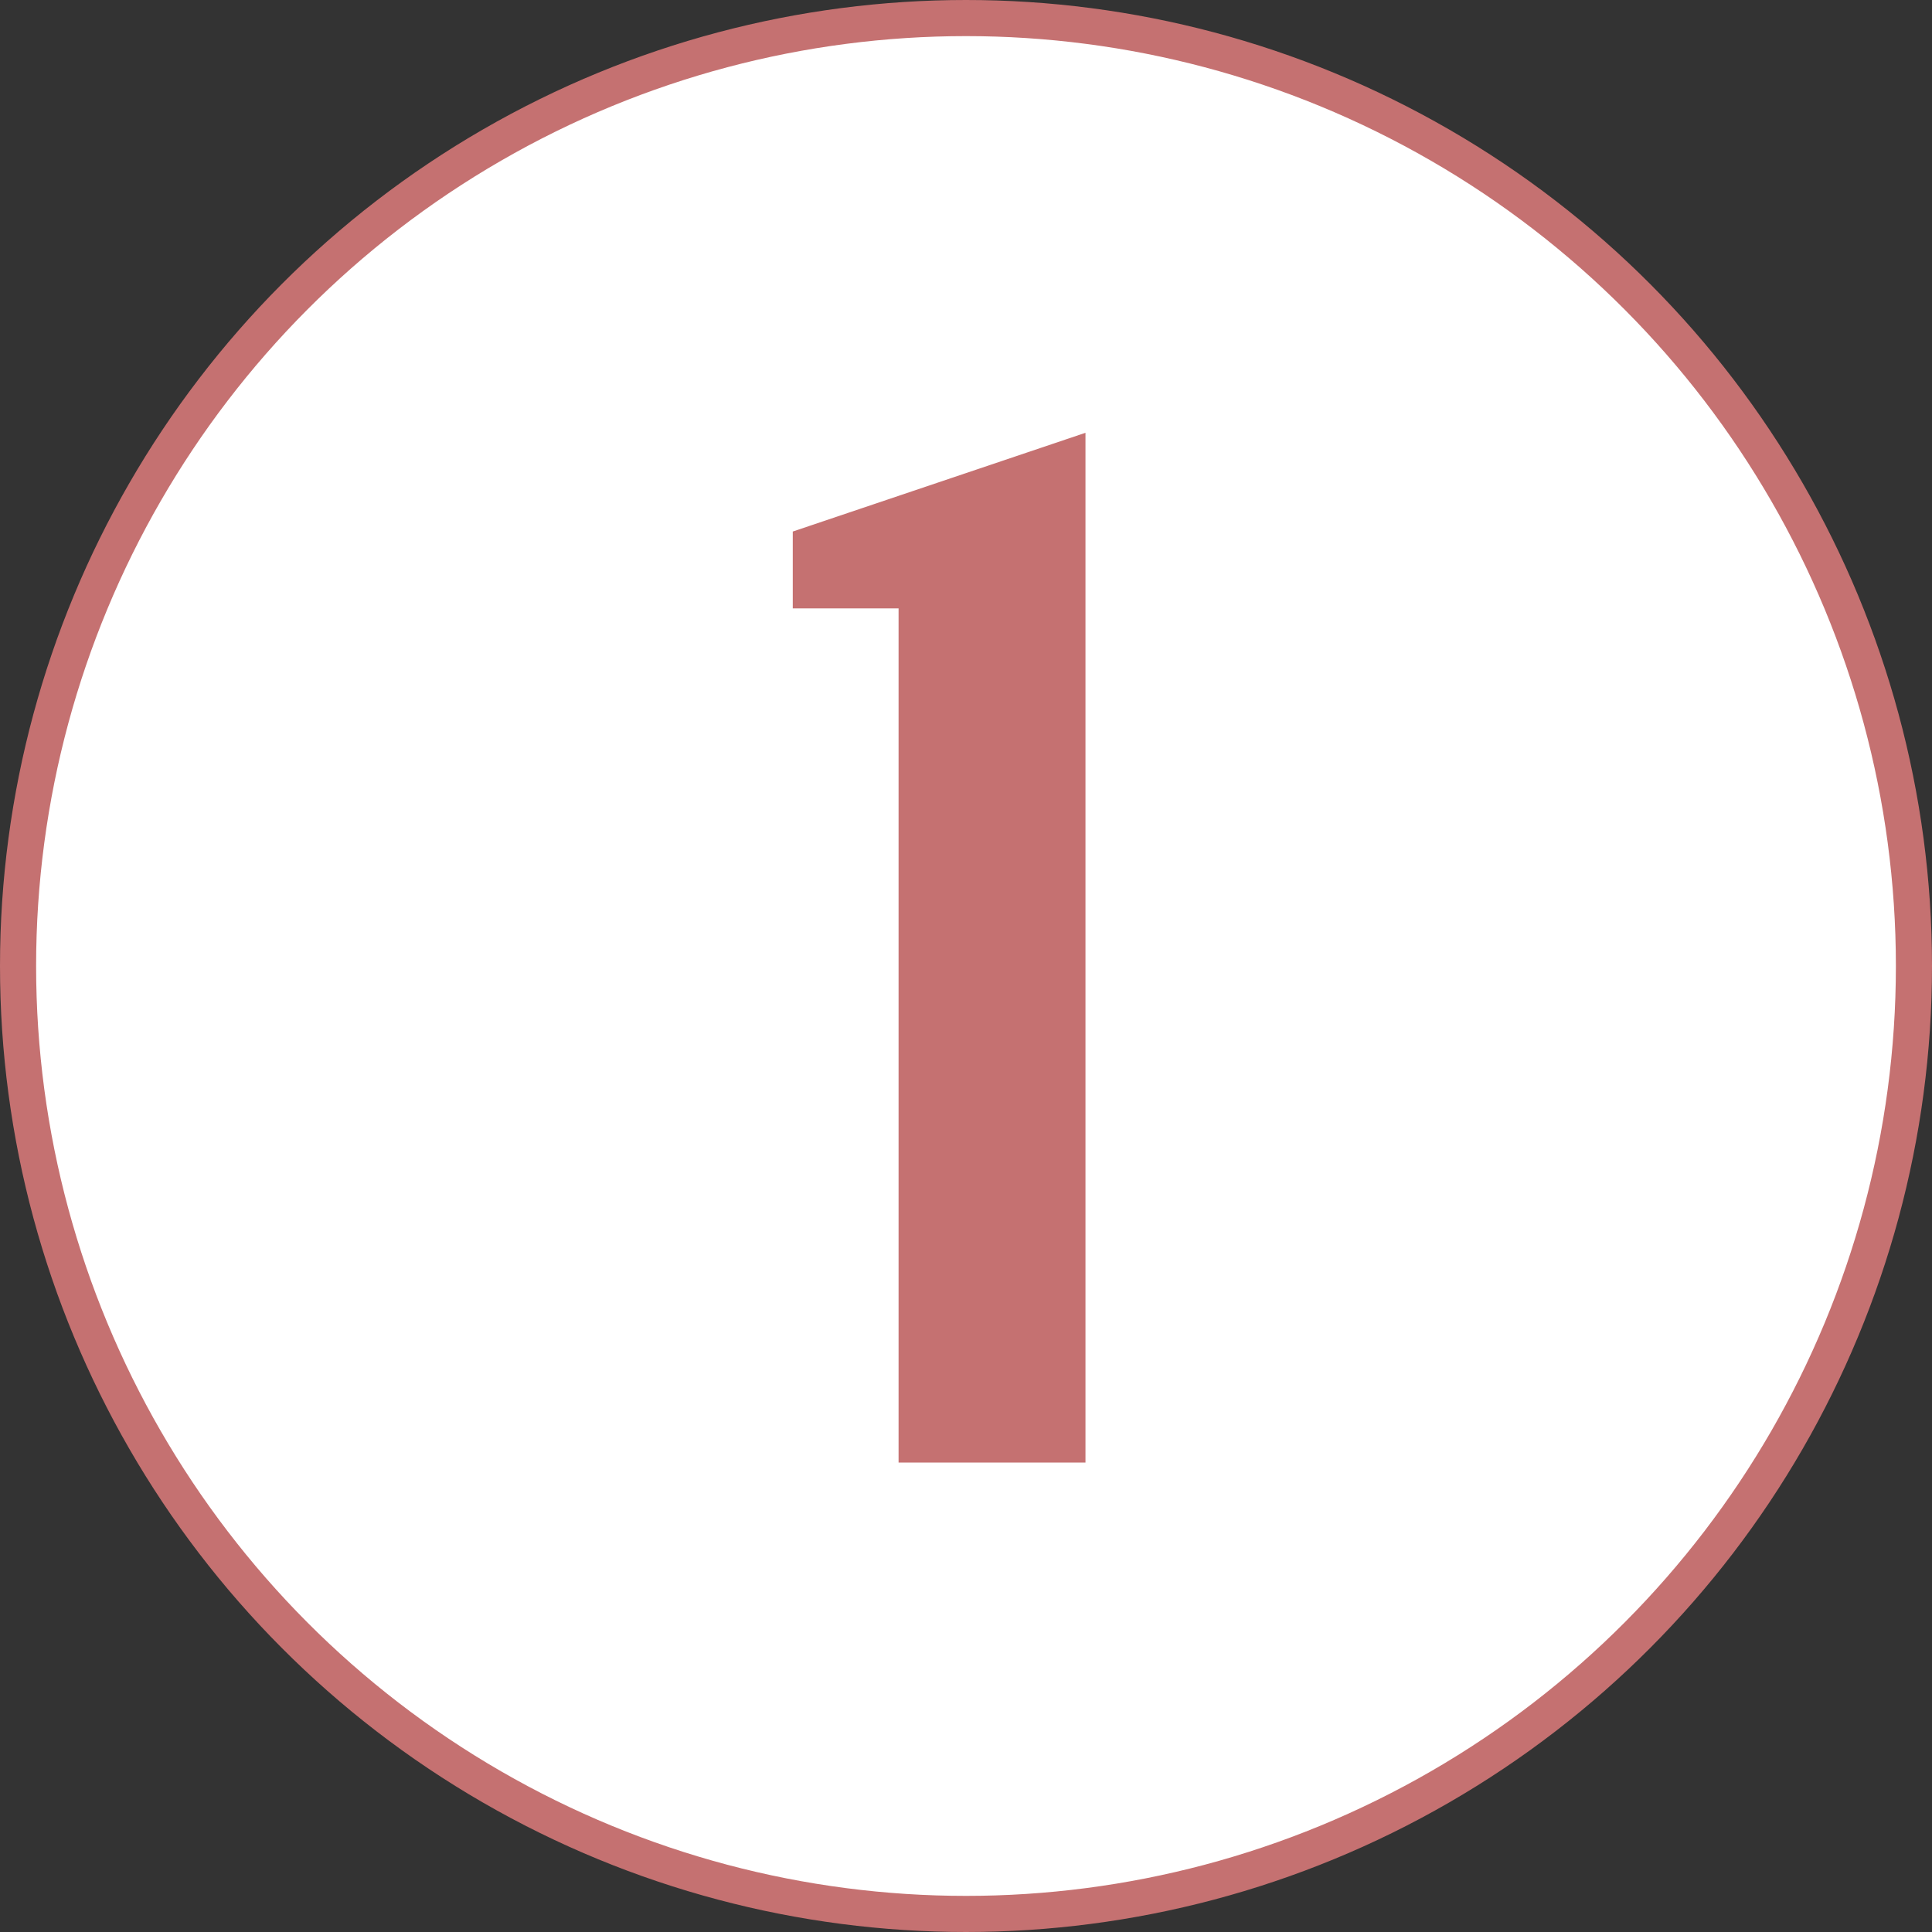 <?xml version="1.0" encoding="UTF-8"?> <svg xmlns="http://www.w3.org/2000/svg" width="107" height="107" viewBox="0 0 107 107" fill="none"><rect x="0" y="0" width="107" height="107" fill="#333333" stroke="none"/><g clip-path="url(#clip0_1030_2)"><circle cx="53.5" cy="53.5" r="52.5" fill="white" stroke="#C57171" stroke-width="2"></circle><path d="M49.766 81V33.695H43.906V29.438L60.117 23.969V81H49.766Z" fill="#C57171"></path></g><defs><clipPath id="clip0_1030_2"><rect width="107" height="107" fill="white"></rect></clipPath></defs></svg> 
